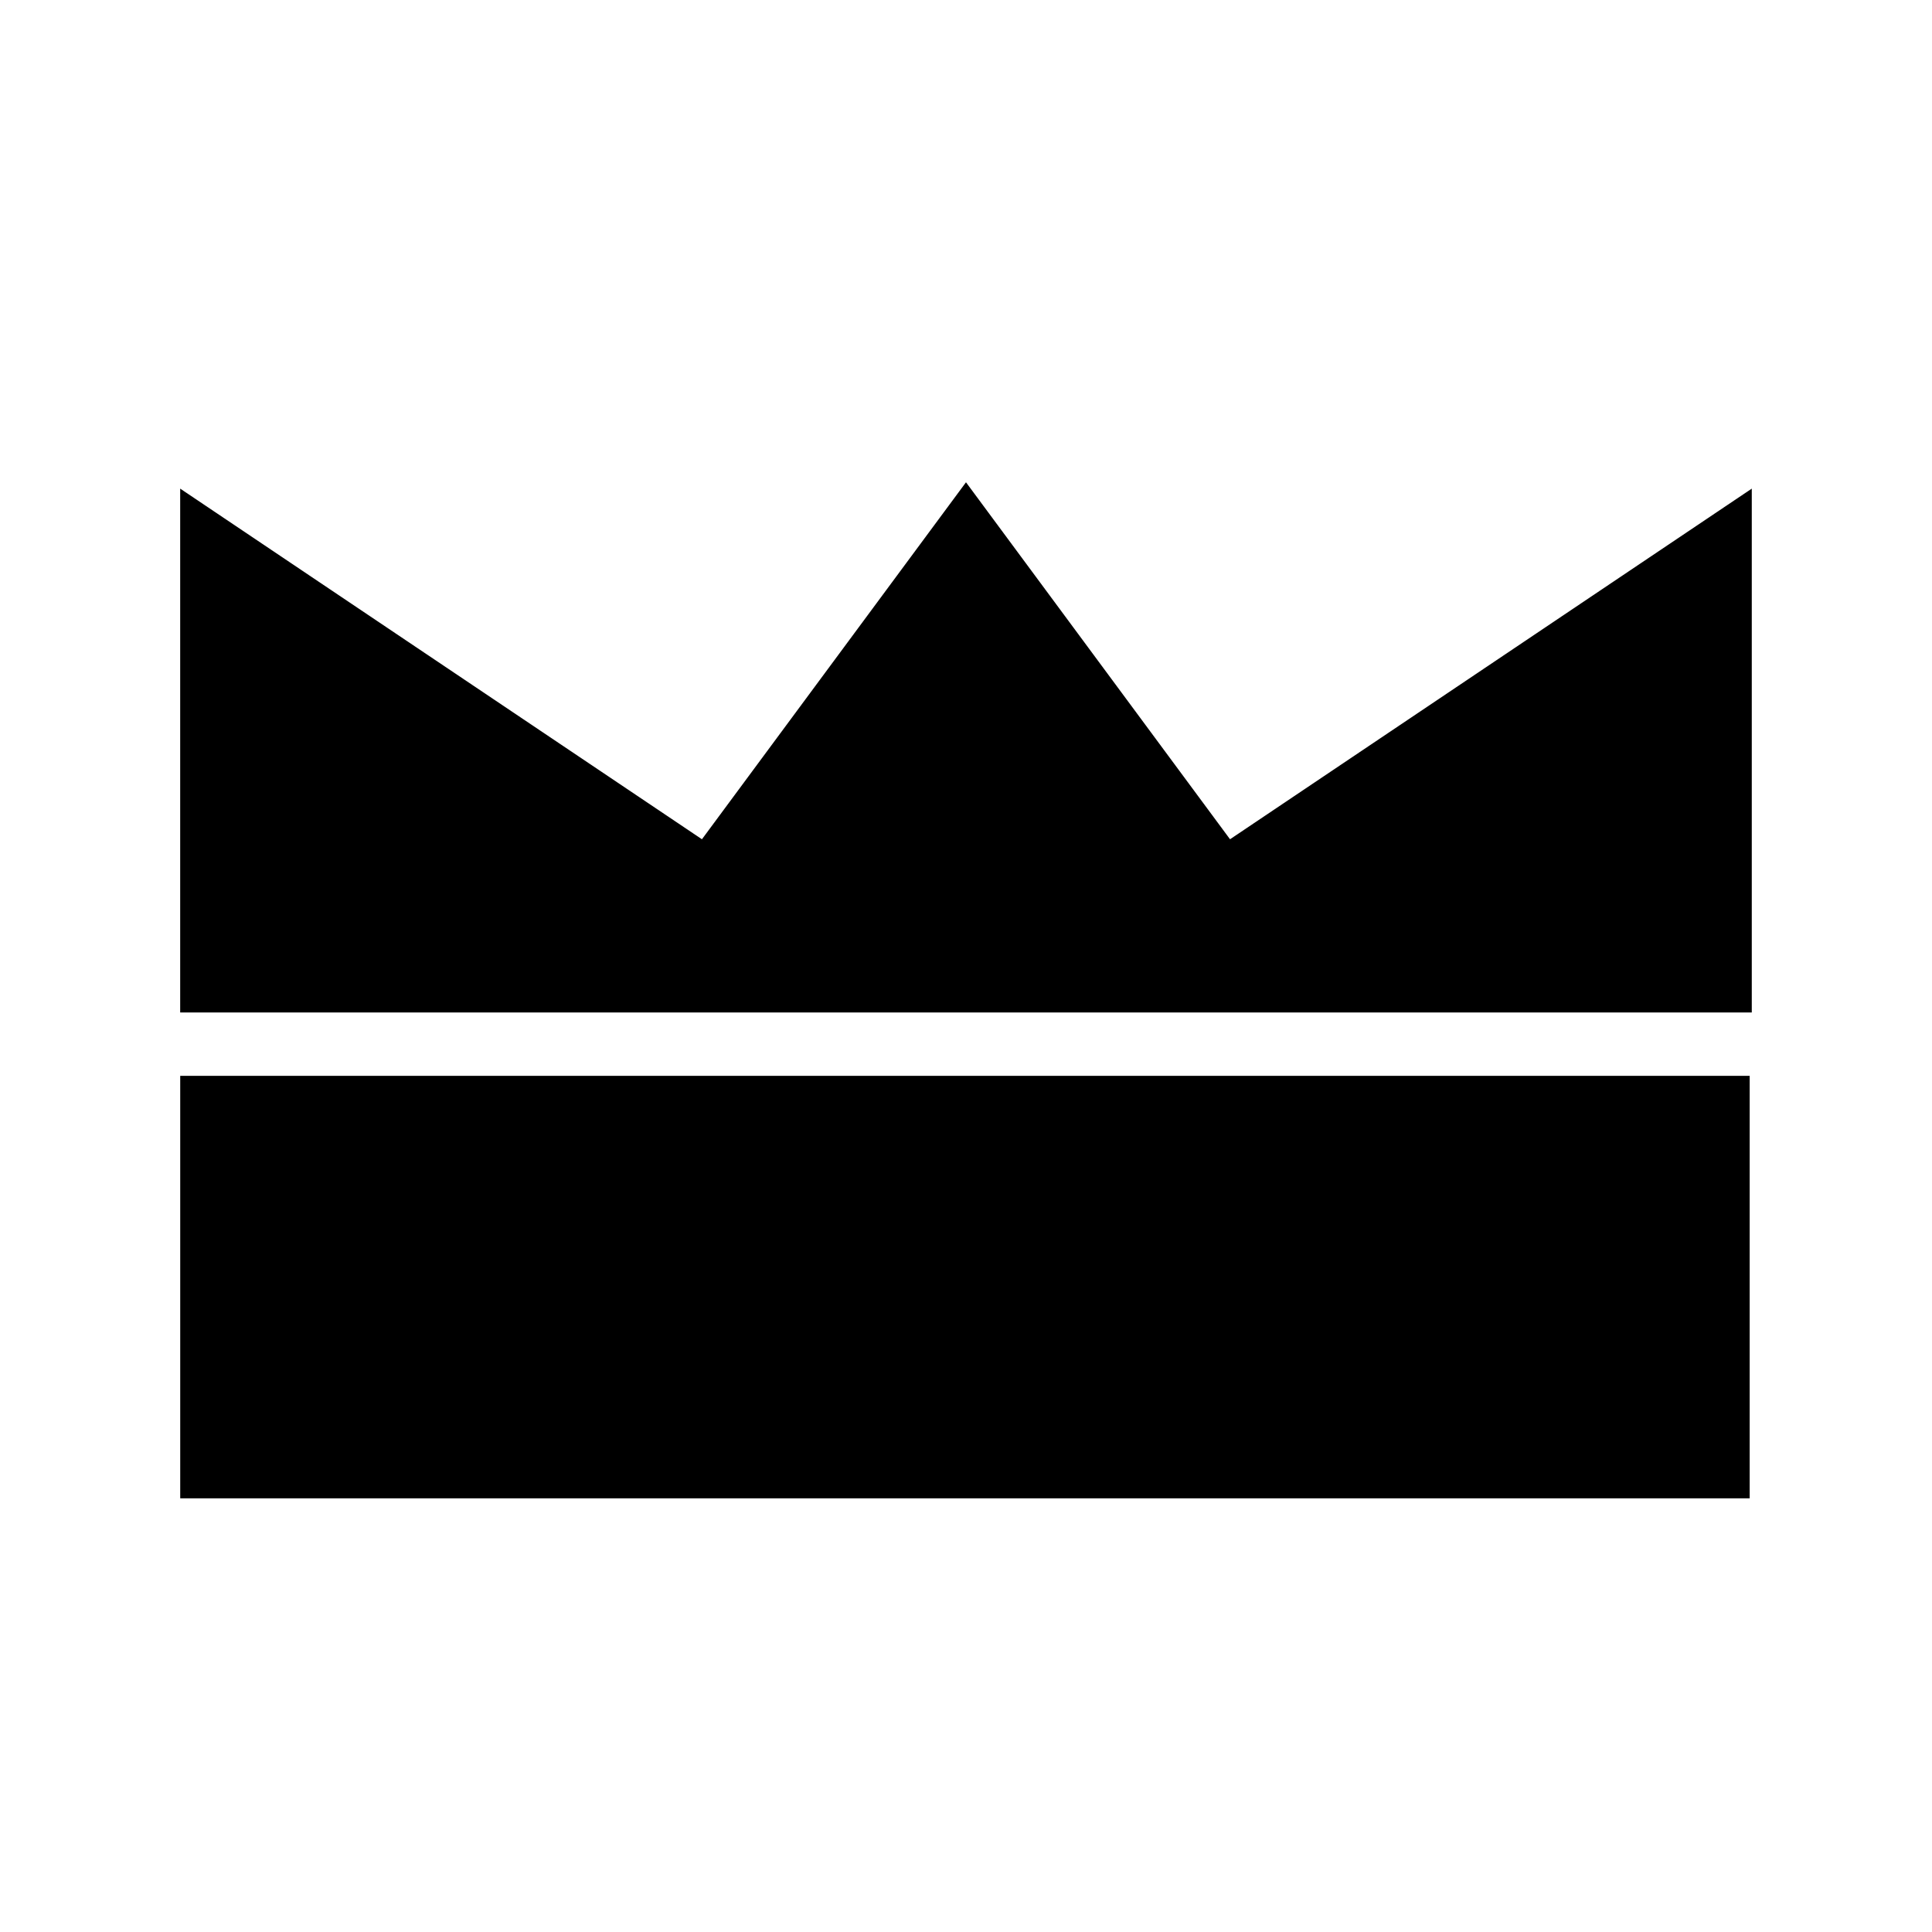 <?xml version="1.0" encoding="UTF-8"?>
<!-- Uploaded to: SVG Repo, www.svgrepo.com, Generator: SVG Repo Mixer Tools -->
<svg fill="#000000" width="800px" height="800px" version="1.1" viewBox="144 144 512 512" xmlns="http://www.w3.org/2000/svg">
 <g>
  <path d="m608.24 412.31v-138.82l-138.27 92.922-69.973-94.602-69.977 94.602-138.27-92.922v138.82z"/>
  <path d="m191.76 429.11h415.92v111.96h-415.92z"/>
 </g>
</svg>